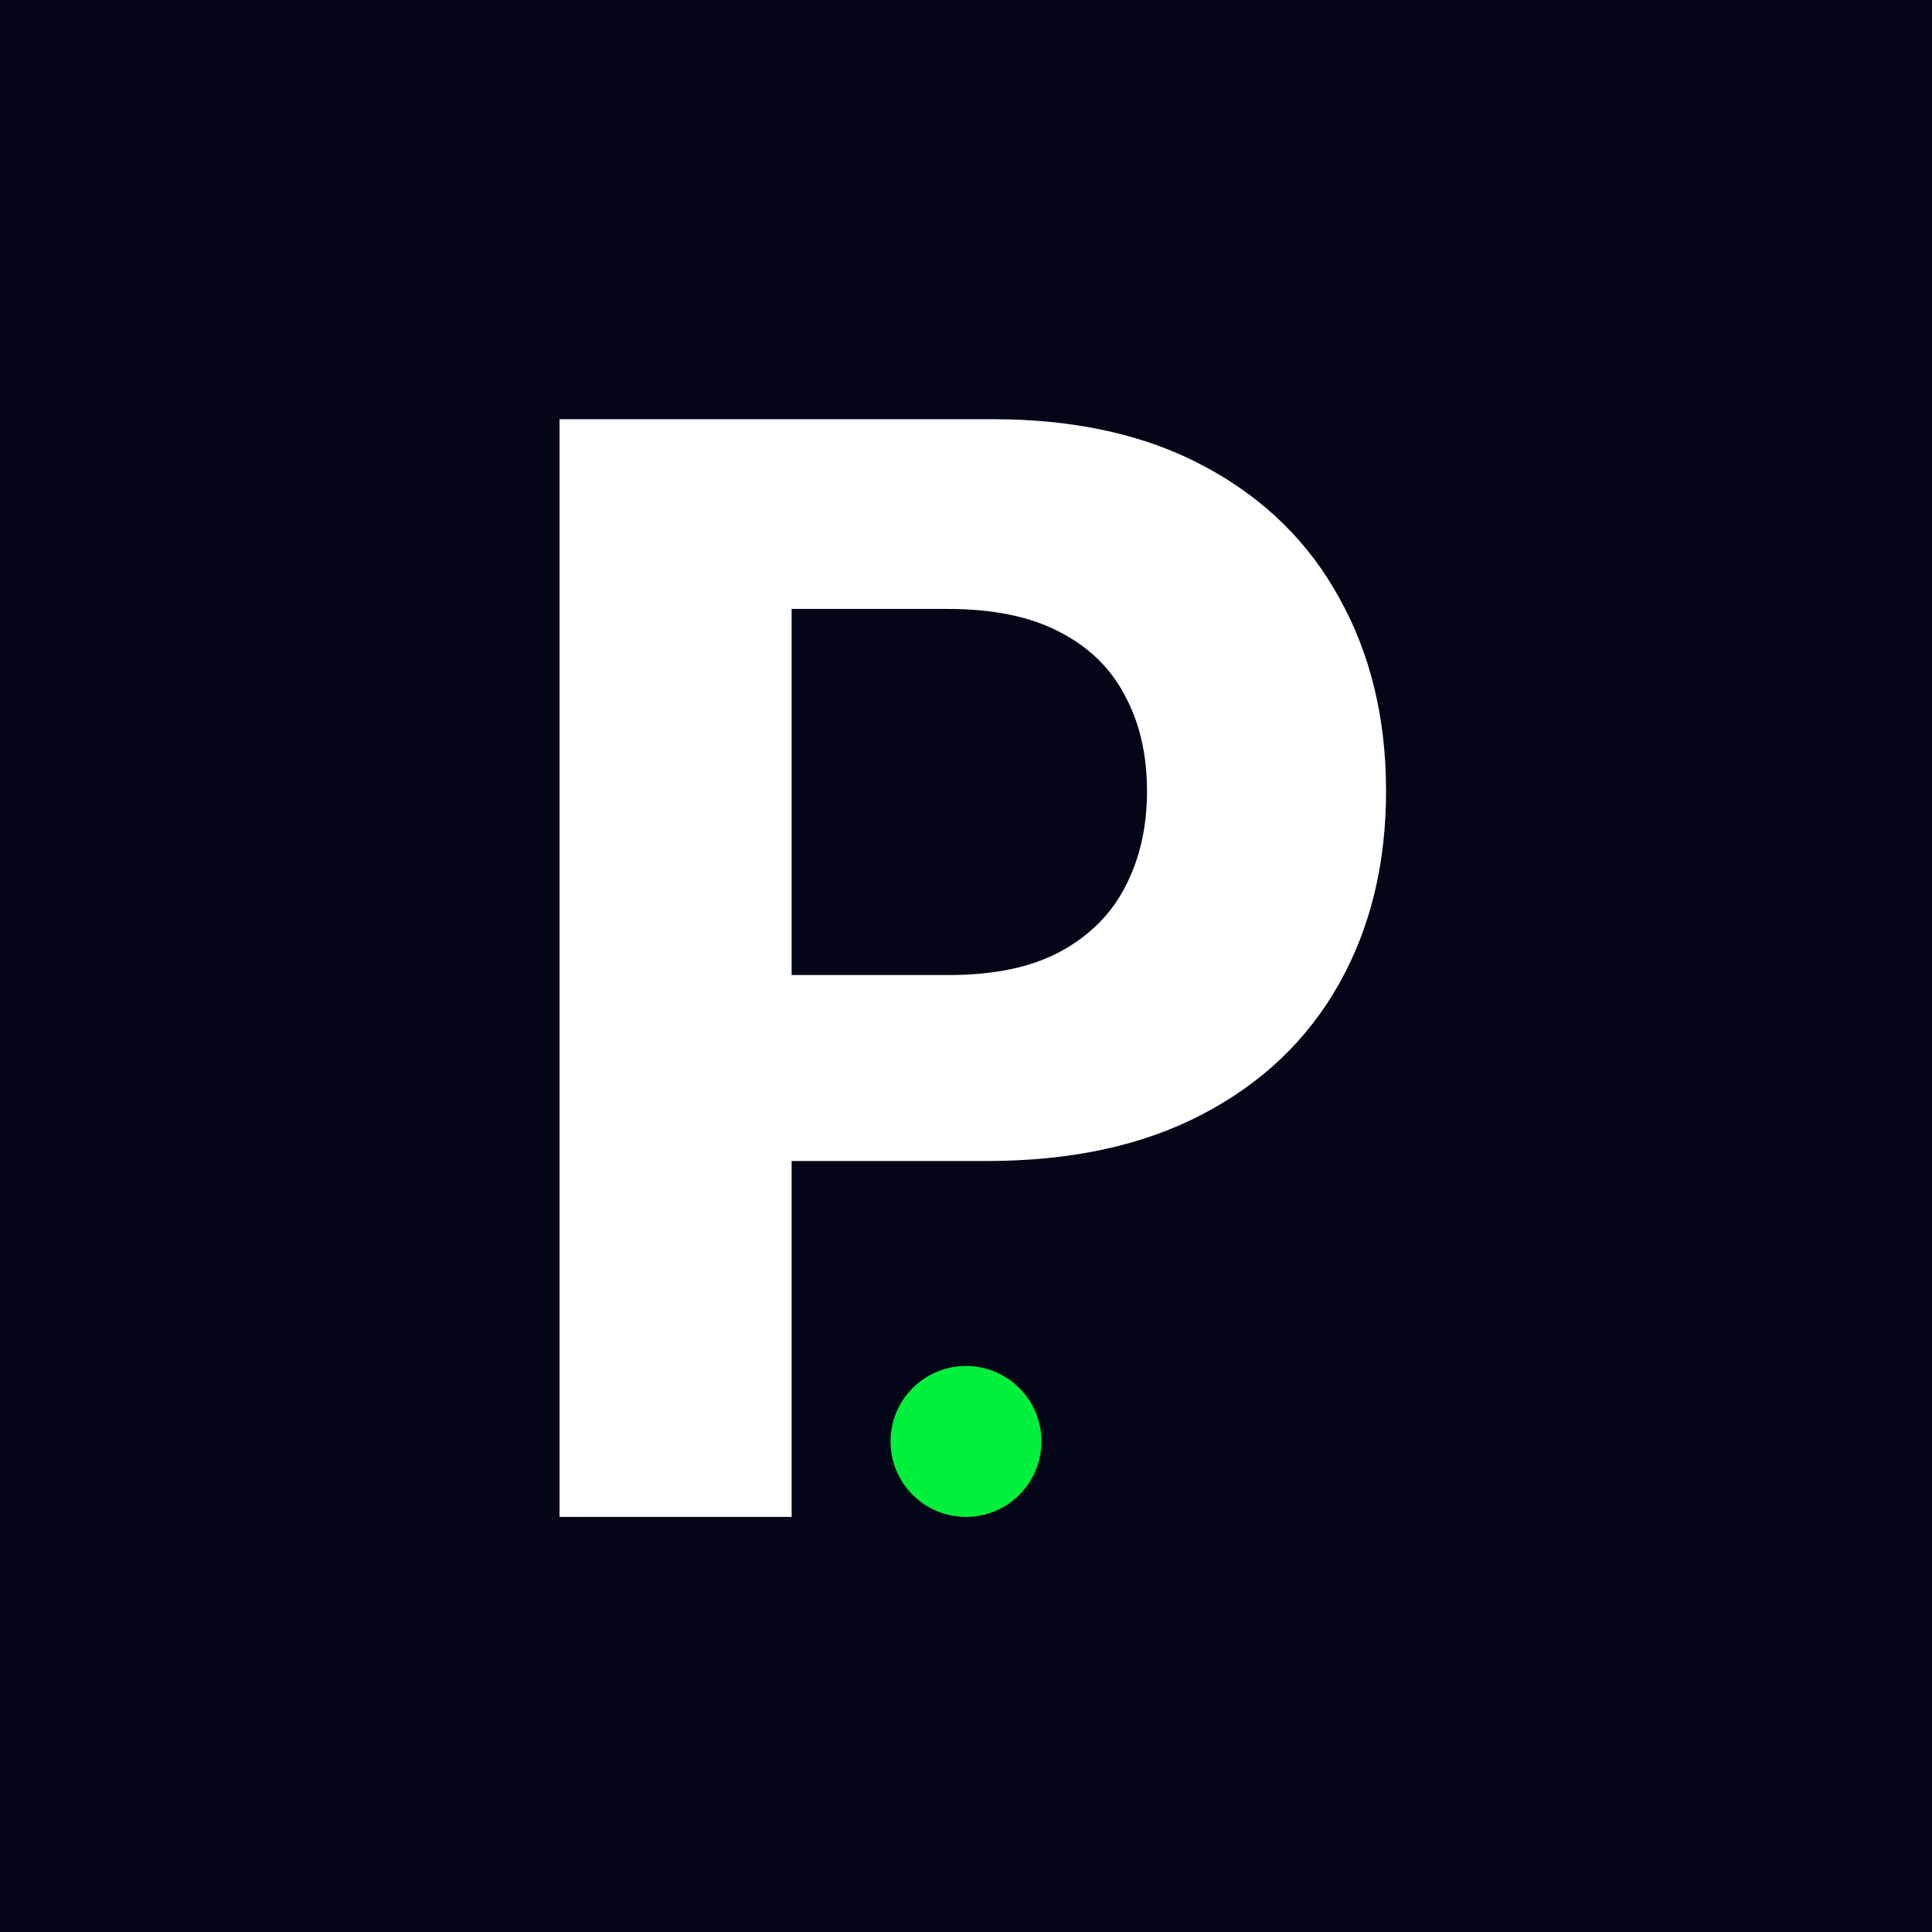 <svg width="512" height="512" viewBox="0 0 512 512" fill="none" xmlns="http://www.w3.org/2000/svg">
<rect width="512" height="512" fill="#020617"/>
<circle cx="256" cy="382" r="20" fill="#00F03C"/>
<path d="M148.284 402V111.091H263.057C285.121 111.091 303.919 115.305 319.449 123.733C334.979 132.066 346.816 143.667 354.96 158.534C363.199 173.307 367.318 190.352 367.318 209.67C367.318 228.989 363.152 246.034 354.818 260.807C346.485 275.58 334.411 287.085 318.597 295.324C302.877 303.562 283.843 307.682 261.494 307.682H188.341V258.392H251.551C263.388 258.392 273.142 256.356 280.812 252.284C288.578 248.117 294.354 242.388 298.142 235.097C302.025 227.71 303.966 219.235 303.966 209.67C303.966 200.011 302.025 191.583 298.142 184.386C294.354 177.095 288.578 171.46 280.812 167.483C273.047 163.411 263.199 161.375 251.267 161.375H209.79V402H148.284Z" fill="white"/>
</svg>

